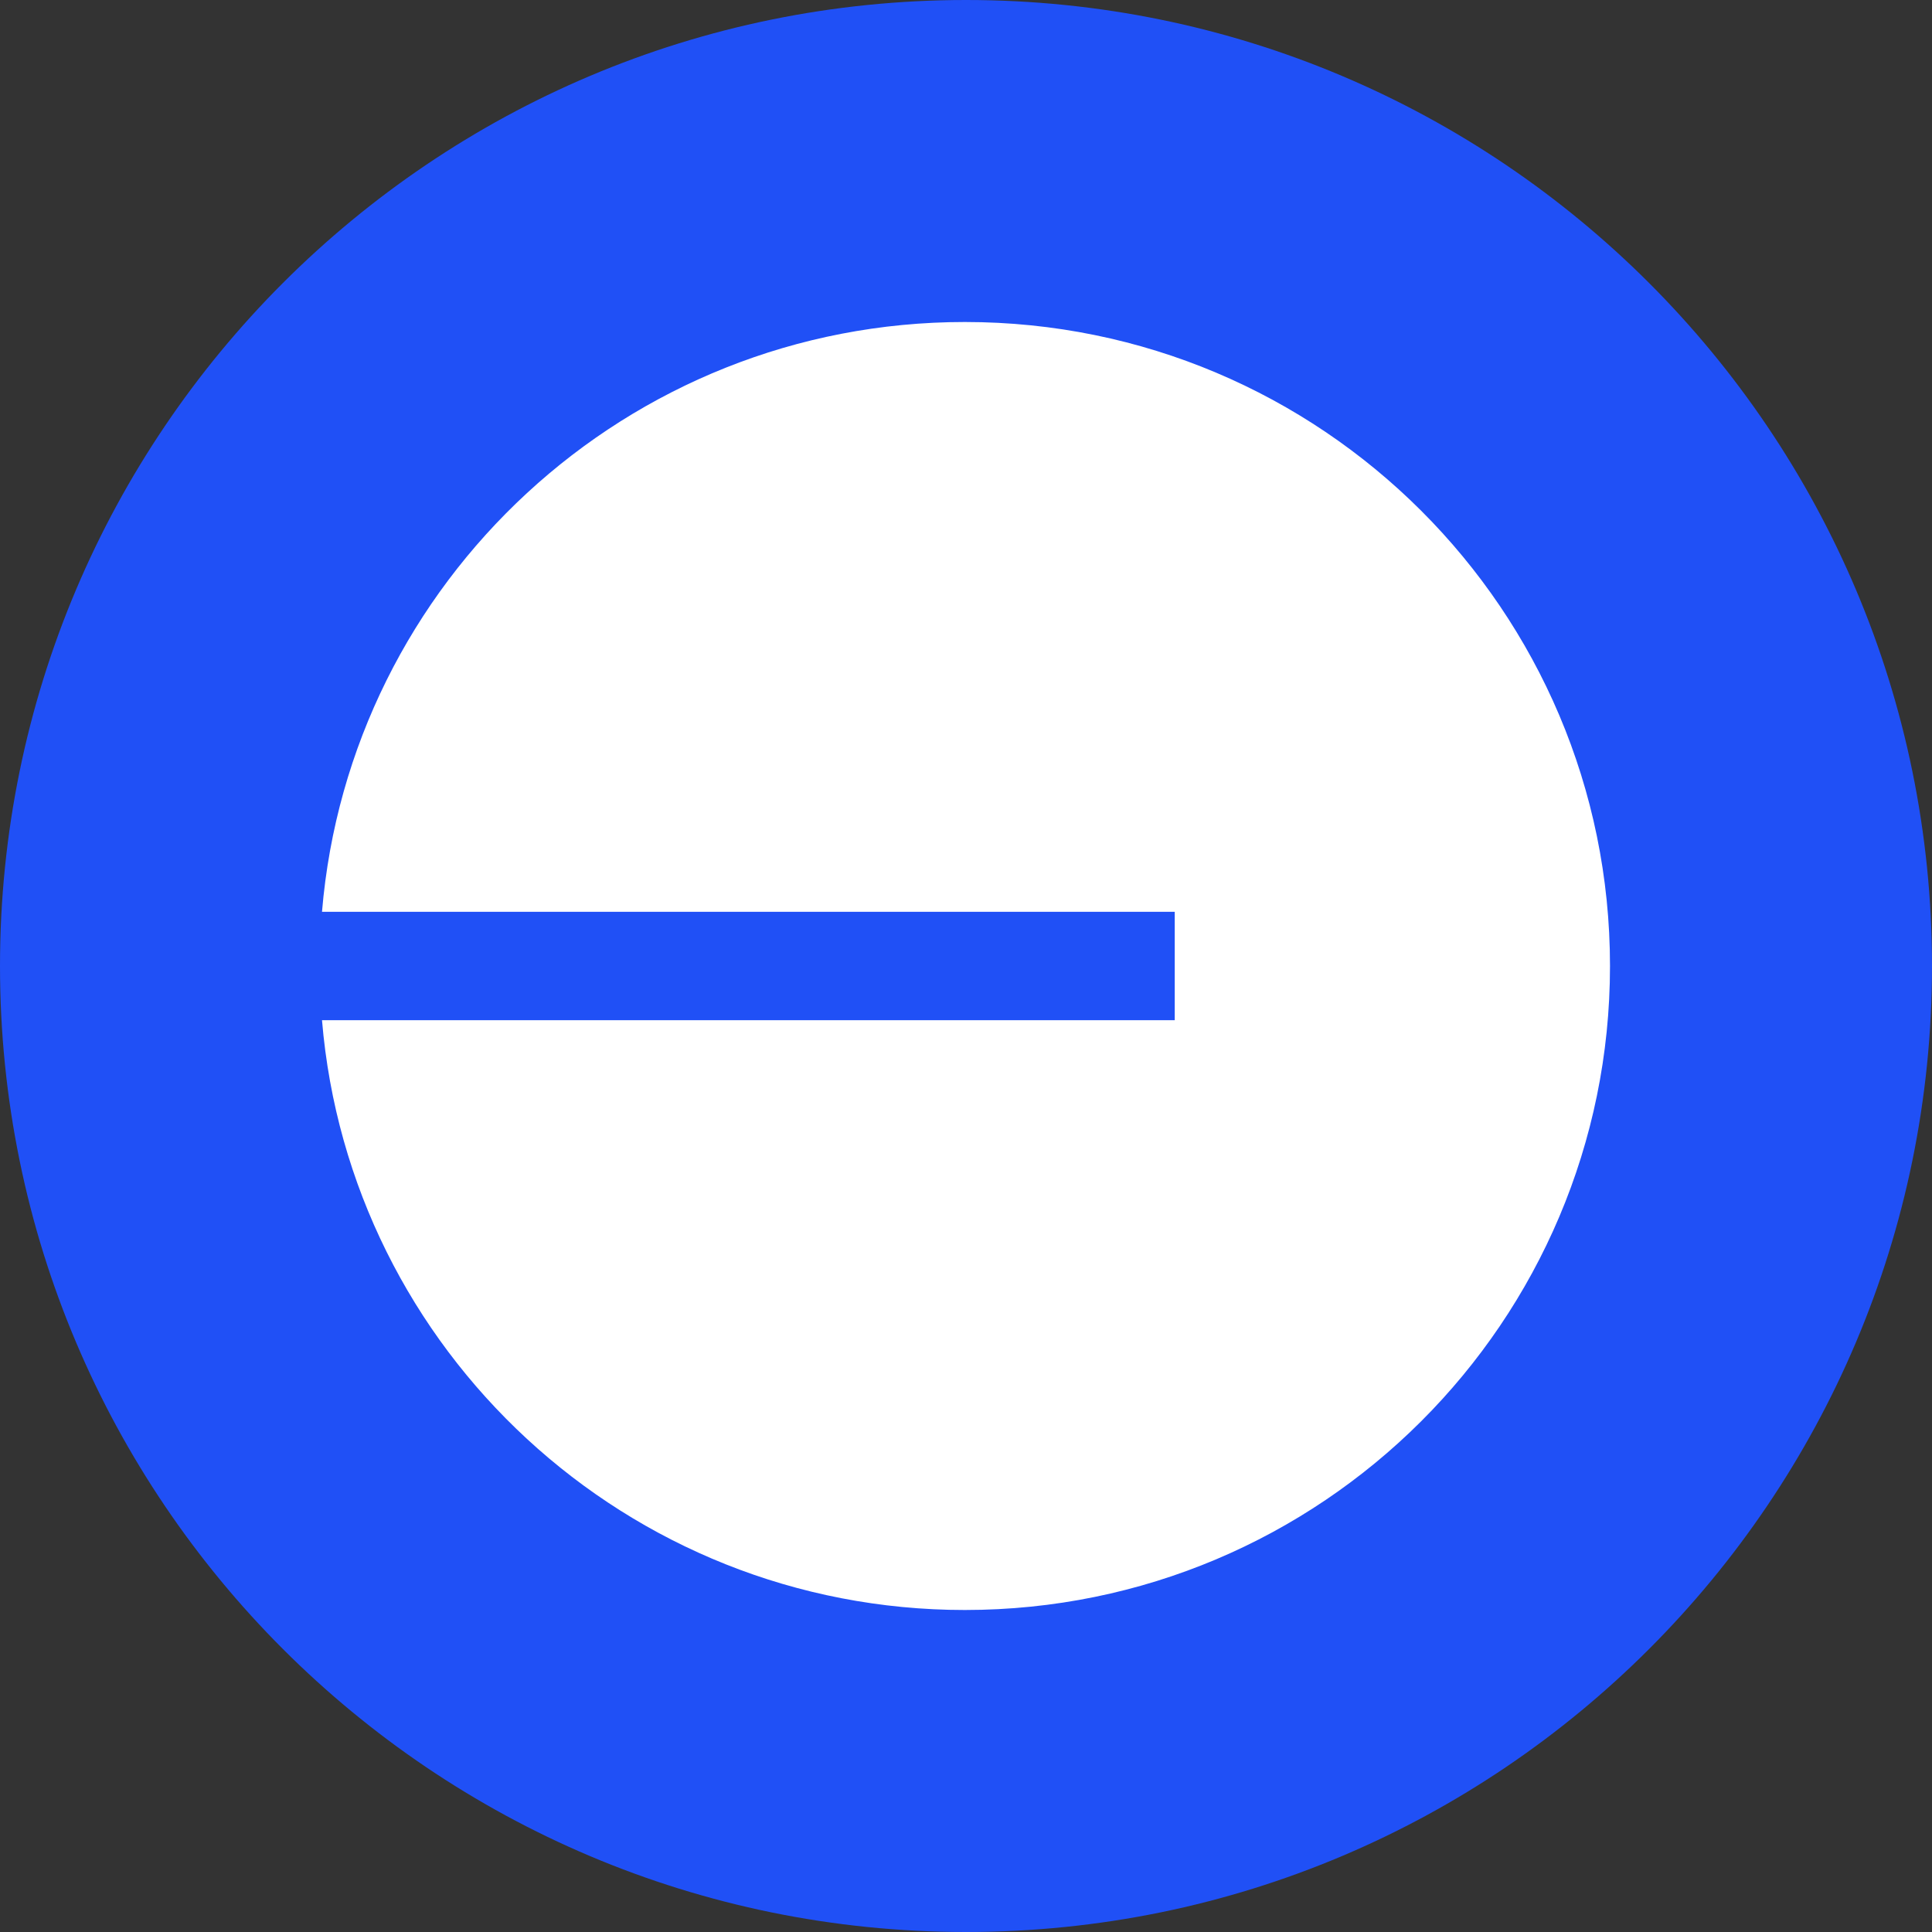 <svg width="24" height="24" viewBox="0 0 24 24" fill="none" xmlns="http://www.w3.org/2000/svg">
<rect x="0" y="0" width="24" height="24" fill="#333333" stroke="none"/>
<g clip-path="url(#clip0_1901_88)">
<path d="M0 12C0 5.373 5.373 0 12 0C18.627 0 24 5.373 24 12C24 18.627 18.627 24 12 24C5.373 24 0 18.627 0 12Z" fill="#2050F6"/>
<path d="M11.986 20C16.412 20 20 16.419 20 12C20 7.581 16.412 4 11.986 4C7.787 4 4.342 7.224 4 11.327H14.593V12.673H4C4.342 16.776 7.787 20 11.986 20Z" fill="white"/>
</g>
<defs>
<clipPath id="clip0_1901_88">
<rect width="24" height="24" fill="white"/>
</clipPath>
</defs>
</svg>

